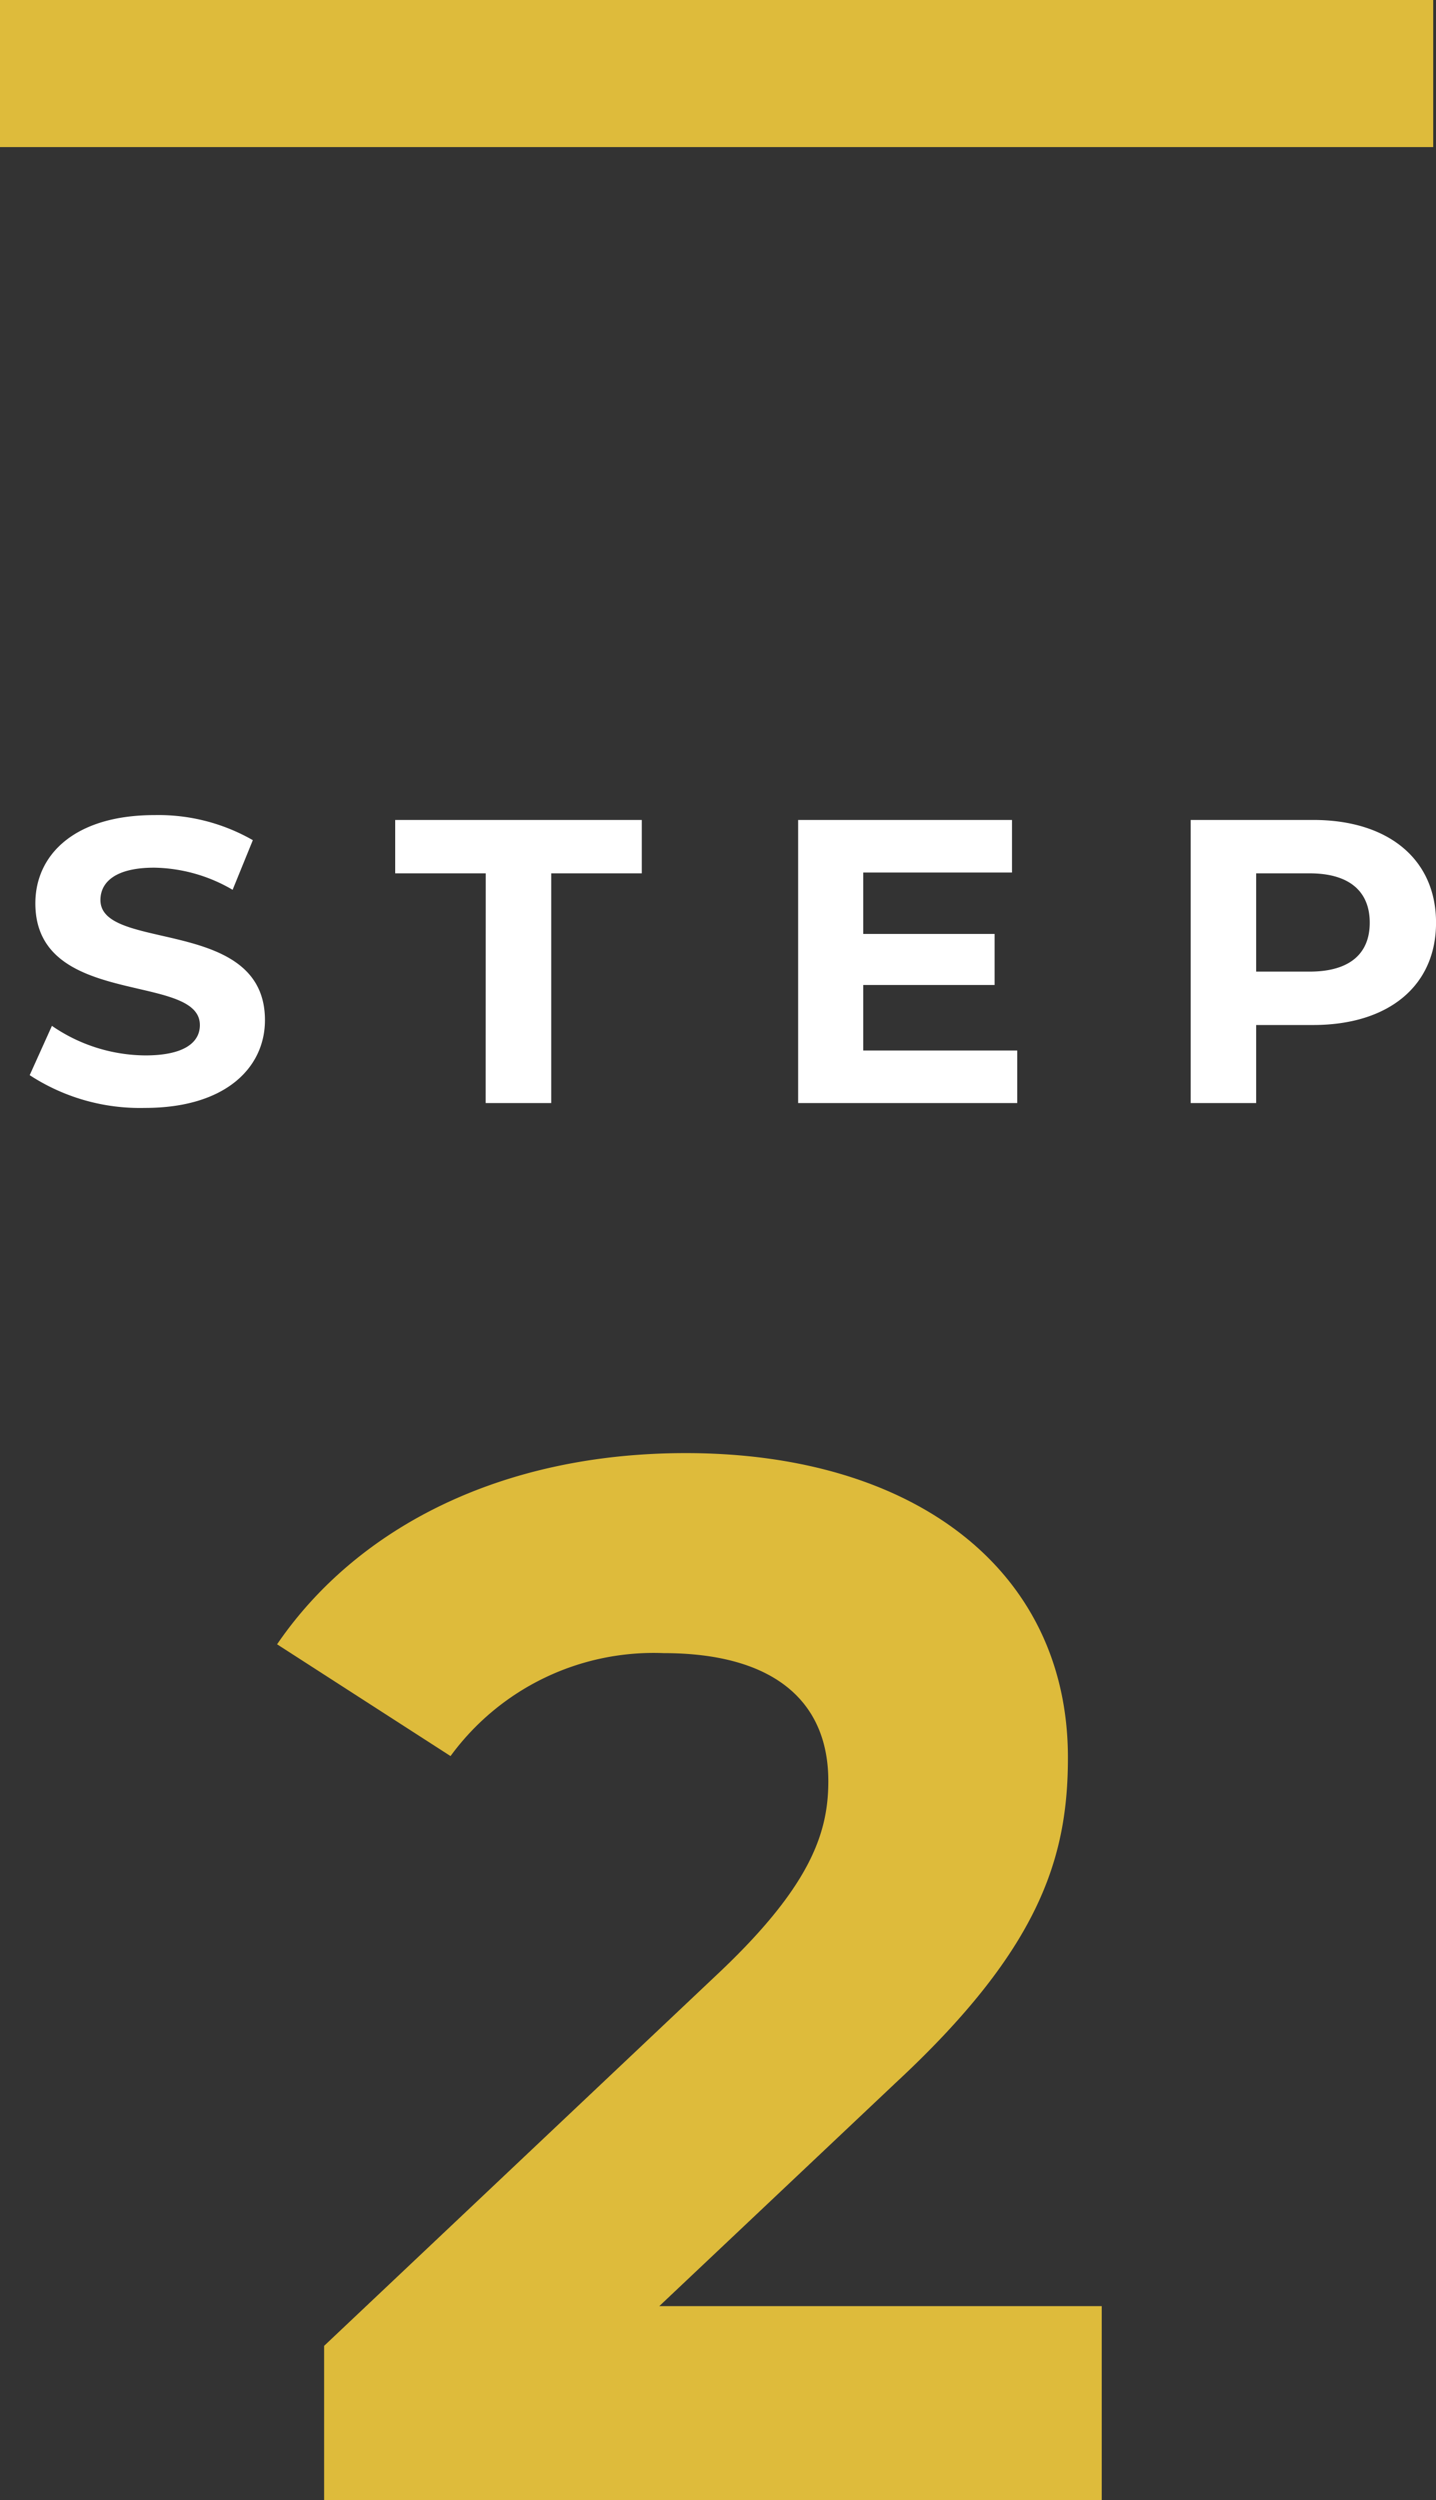 <svg xmlns="http://www.w3.org/2000/svg" width="39.076" height="68" viewBox="0 0 39.076 68">
  <rect x="0" y="0" width="39.076" height="68" fill="#333333" stroke="none"/>
  <g id="グループ_714" data-name="グループ 714" transform="translate(-20278.5 -9904)">
    <path id="パス_2155" data-name="パス 2155" d="M10.44-5.28l6.44-6.08c3.92-3.64,4.68-6.12,4.68-8.84,0-5.08-4.16-8.28-10.4-8.28-5.04,0-8.96,2.04-11.12,5.2l4.72,3.04a6.847,6.847,0,0,1,5.8-2.8c2.96,0,4.48,1.28,4.48,3.48,0,1.36-.44,2.8-2.92,5.16L1.32-4.2V0H22.48V-5.28Z" transform="translate(20286 9972)" fill="#debb3b"/>
    <path id="パス_2156" data-name="パス 2156" d="M0,0H39" transform="translate(20278.5 9906)" fill="none" stroke="#debb3b" stroke-width="4"/>
    <path id="パス_2157" data-name="パス 2157" d="M3.443.132c2.2,0,3.267-1.1,3.267-2.387,0-2.827-4.477-1.848-4.477-3.267,0-.484.407-.88,1.463-.88A4.349,4.349,0,0,1,5.83-5.8L6.38-7.15a5.165,5.165,0,0,0-2.673-.682c-2.189,0-3.245,1.089-3.245,2.4,0,2.86,4.477,1.87,4.477,3.311,0,.473-.429.825-1.485.825A4.529,4.529,0,0,1,.913-2.1L.308-.759A5.488,5.488,0,0,0,3.443.132ZM12.716,0H14.5V-6.248h2.464V-7.7h-6.71v1.452h2.464ZM22.99-1.43V-3.212h3.575V-4.6H22.99V-6.27h4.048V-7.7H21.219V0h5.962V-1.43ZM35.233-7.7H31.9V0h1.782V-2.123h1.551c2.057,0,3.344-1.067,3.344-2.783S37.29-7.7,35.233-7.7Zm-.1,4.125H33.682V-6.248h1.452c1.089,0,1.639.495,1.639,1.342S36.223-3.575,35.134-3.575Z" transform="translate(20279 9934)" fill="#fff"/>
  </g>
</svg>
